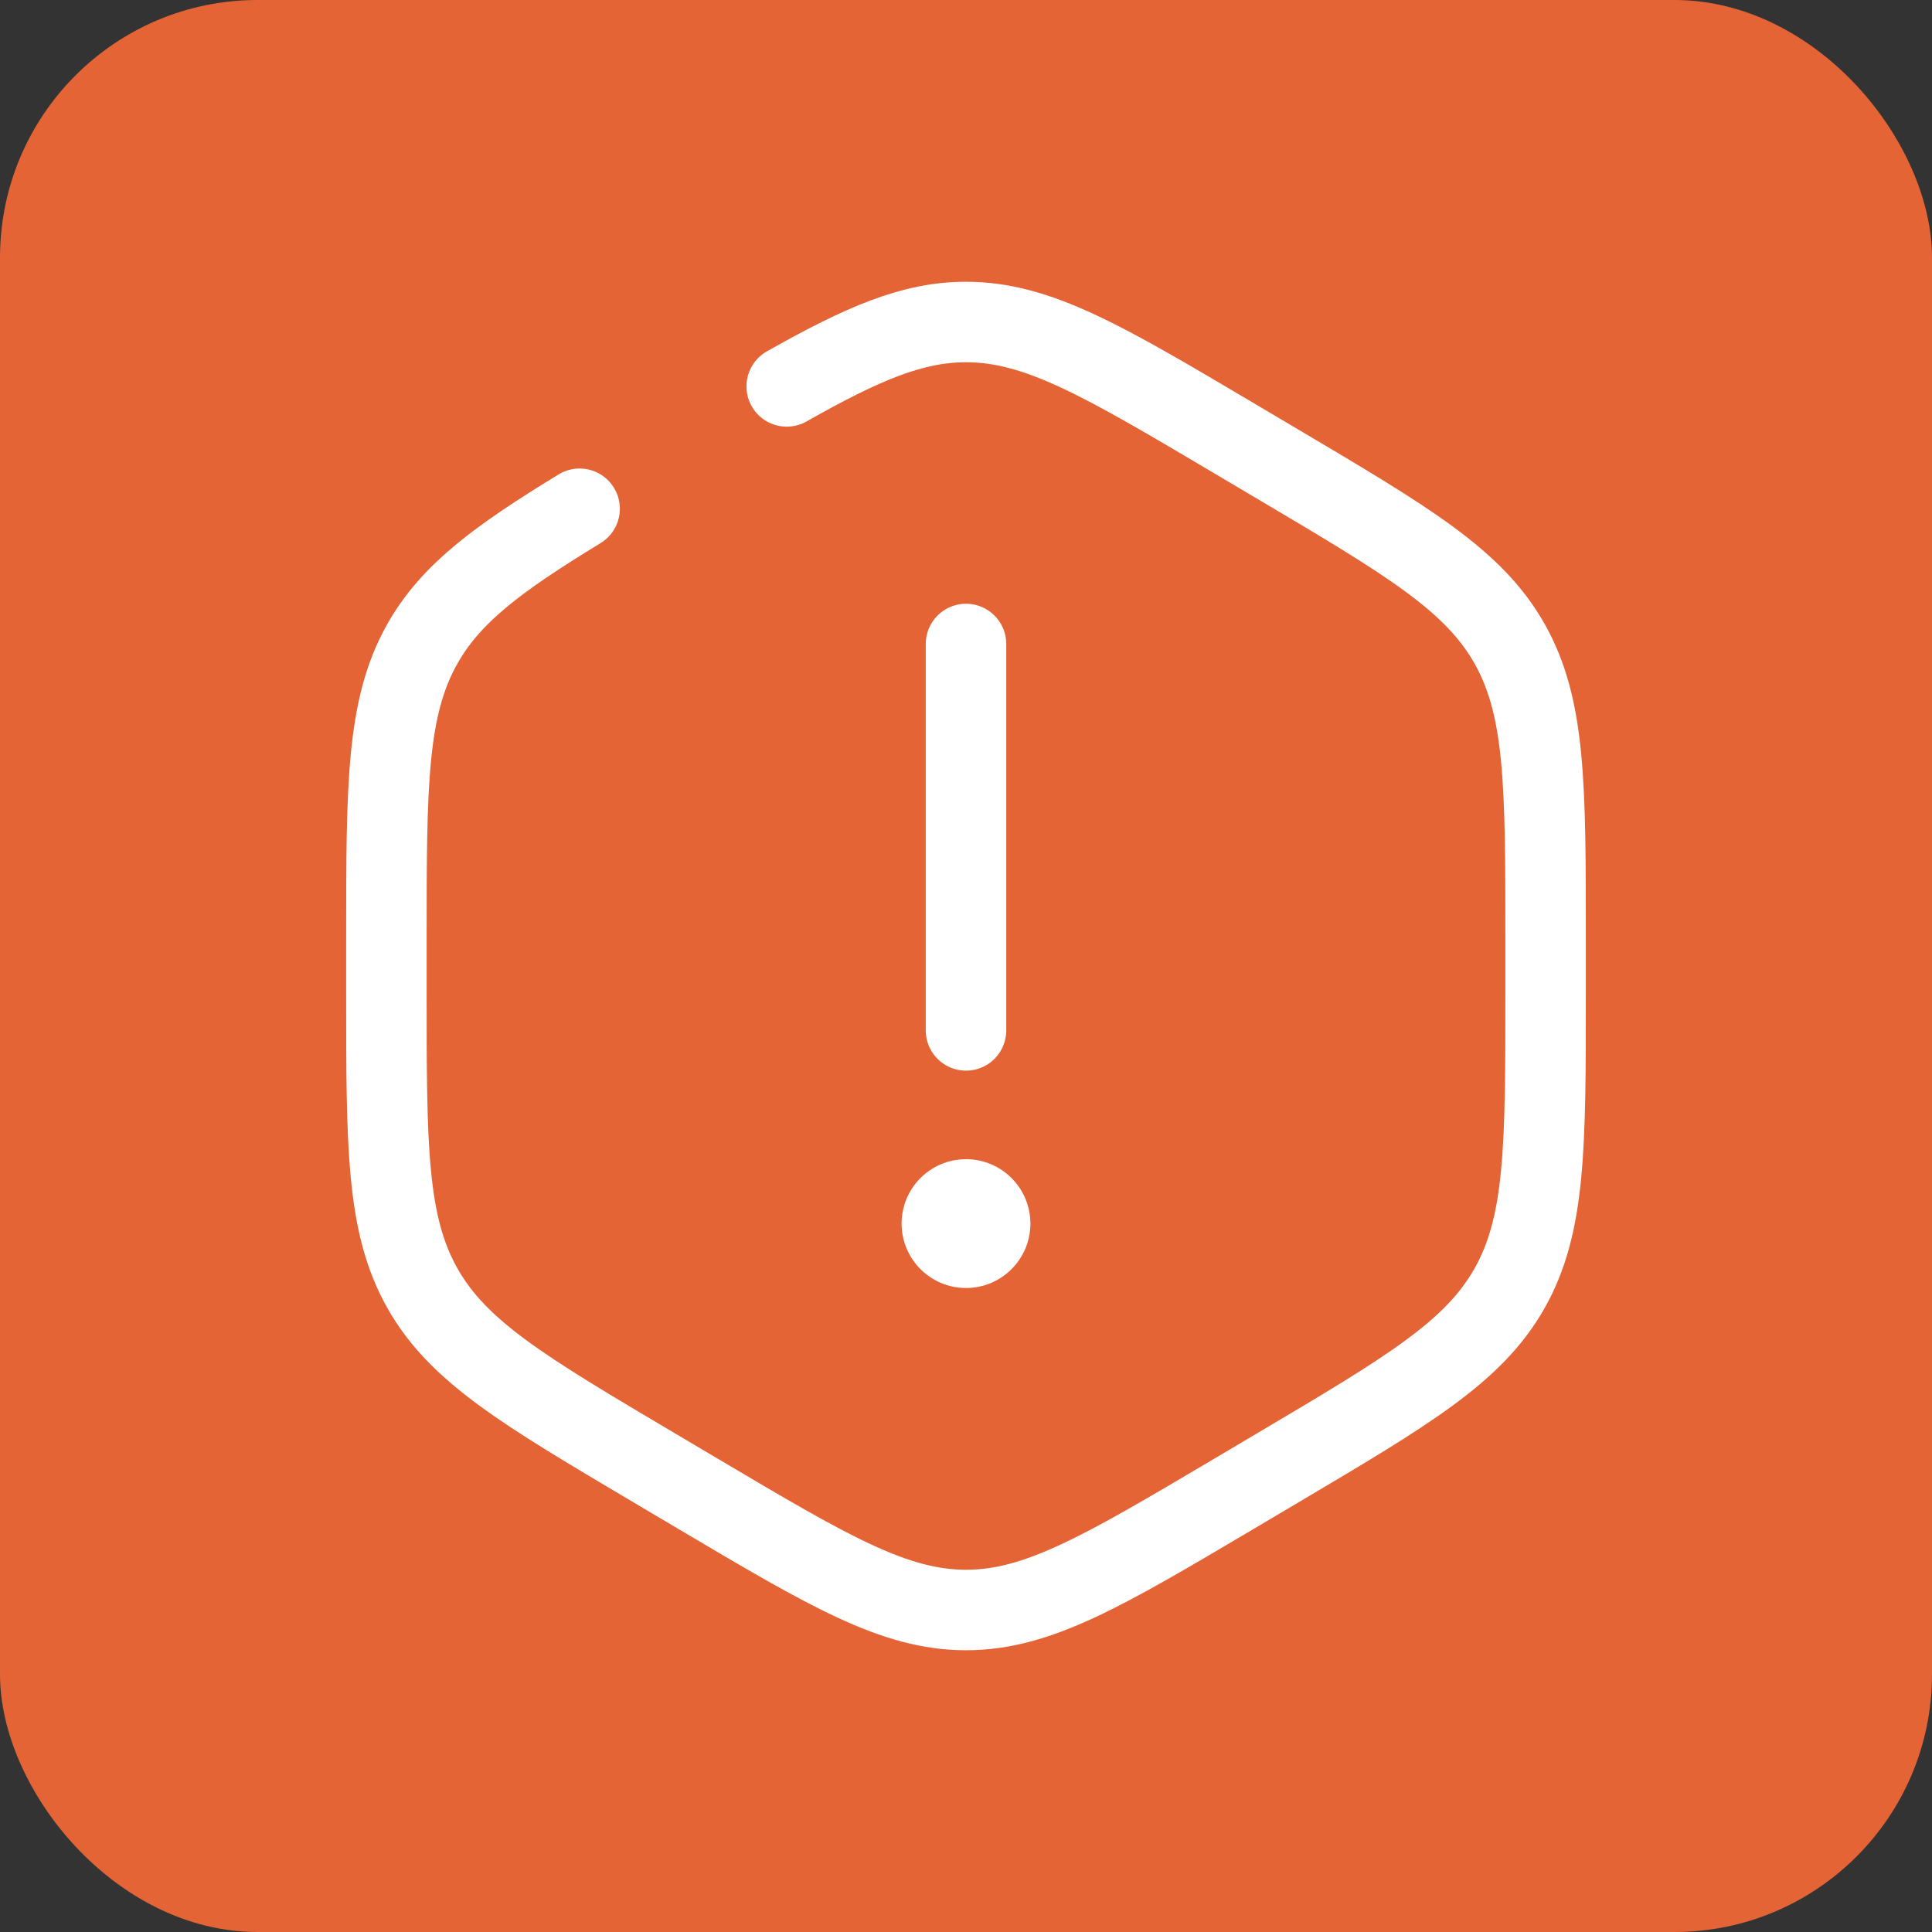 <?xml version="1.0" encoding="UTF-8"?> <svg xmlns="http://www.w3.org/2000/svg" width="60" height="60" viewBox="0 0 60 60" fill="none"><rect x="0" y="0" width="60" height="60" fill="#333333" stroke="none"/> <rect width="60" height="60" rx="8" fill="#E46435"></rect> <path d="M30 20V32" stroke="white" stroke-width="2.5" stroke-linecap="round"></path> <circle cx="30" cy="38" r="2" fill="white"></circle> <path d="M24.432 12C26.791 10.667 28.341 10 30 10C32.228 10 34.256 11.201 38.314 13.604L39.686 14.417C43.744 16.82 45.772 18.021 46.886 20C48 21.979 48 24.382 48 29.187V30.813C48 35.618 48 38.021 46.886 40C45.772 41.979 43.744 43.18 39.686 45.583L38.314 46.396C34.256 48.799 32.228 50 30 50C27.772 50 25.744 48.799 21.686 46.396L20.314 45.583C16.256 43.18 14.228 41.979 13.114 40C12 38.021 12 35.618 12 30.813V29.187C12 24.382 12 21.979 13.114 20C13.992 18.44 15.439 17.363 18 15.8" stroke="white" stroke-width="2.5" stroke-linecap="round"></path> </svg> 